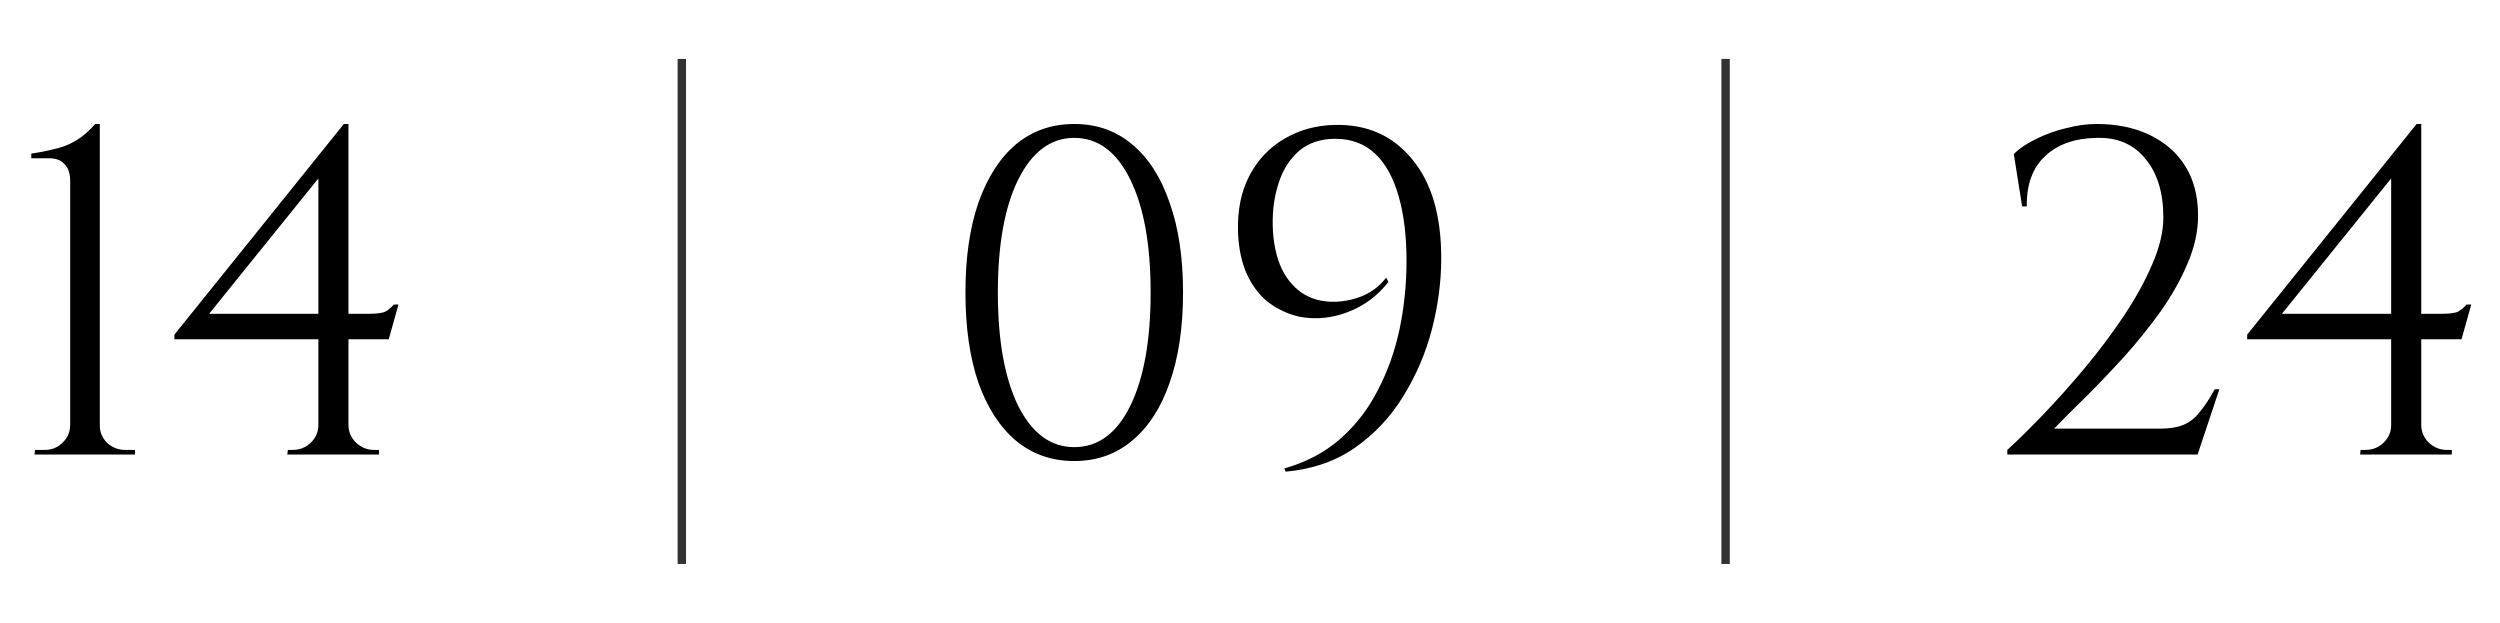 <?xml version="1.0" encoding="UTF-8"?> <svg xmlns="http://www.w3.org/2000/svg" width="297" height="74" viewBox="0 0 297 74" fill="none"><path d="M16.037 54H4.102L4.157 53.45H5.312C6.155 53.45 6.87 53.157 7.457 52.57C8.044 51.983 8.337 51.287 8.337 50.48V21.495C8.337 20.615 8.117 19.955 7.677 19.515C7.274 19.038 6.65 18.8 5.807 18.8H3.717V18.25C4.45 18.14 5.147 18.012 5.807 17.865C6.504 17.718 7.164 17.535 7.787 17.315C8.41 17.058 9.015 16.728 9.602 16.325C10.189 15.885 10.757 15.353 11.307 14.73H11.857V50.535C11.857 51.342 12.15 52.038 12.737 52.625C13.36 53.175 14.075 53.45 14.882 53.45H16.037V54ZM37.823 20.23L40.848 14.73H41.398V53.945H37.823V20.23ZM40.848 14.73L41.398 16.765L24.843 37.28H43.763C44.789 37.28 45.468 37.188 45.798 37.005C46.128 36.822 46.458 36.547 46.788 36.18H47.338L46.183 40.305H20.718V39.755L40.848 14.73ZM41.398 50.48C41.398 51.287 41.691 51.983 42.278 52.57C42.901 53.157 43.616 53.45 44.423 53.45H45.028V54H34.138L34.193 53.45H34.743C35.586 53.45 36.301 53.175 36.888 52.625C37.511 52.038 37.823 51.323 37.823 50.48H41.398Z" fill="black"></path><path d="M81 7L81 67" stroke="black" stroke-opacity="0.8"></path><path d="M127.62 14.73C130.297 14.73 132.588 15.537 134.495 17.15C136.438 18.763 137.923 21.073 138.95 24.08C140.013 27.05 140.545 30.607 140.545 34.75C140.545 38.893 140.013 42.468 138.95 45.475C137.923 48.445 136.438 50.737 134.495 52.35C132.588 53.963 130.297 54.77 127.62 54.77C124.943 54.77 122.633 53.963 120.69 52.35C118.783 50.737 117.298 48.445 116.235 45.475C115.208 42.468 114.695 38.893 114.695 34.75C114.695 30.607 115.208 27.05 116.235 24.08C117.298 21.073 118.783 18.763 120.69 17.15C122.633 15.537 124.943 14.73 127.62 14.73ZM127.62 16.38C124.833 16.38 122.615 18.03 120.965 21.33C119.352 24.593 118.545 29.067 118.545 34.75C118.545 40.433 119.352 44.925 120.965 48.225C122.615 51.488 124.833 53.12 127.62 53.12C130.443 53.12 132.662 51.488 134.275 48.225C135.888 44.925 136.695 40.433 136.695 34.75C136.695 29.067 135.888 24.593 134.275 21.33C132.662 18.03 130.443 16.38 127.62 16.38ZM152.739 56.035L152.574 55.65C155.177 54.917 157.395 53.743 159.229 52.13C161.062 50.517 162.547 48.592 163.684 46.355C164.857 44.118 165.719 41.698 166.269 39.095C166.819 36.455 167.094 33.76 167.094 31.01C167.094 28.04 166.782 25.473 166.159 23.31C165.535 21.11 164.6 19.423 163.354 18.25C162.107 17.077 160.53 16.49 158.624 16.49C156.9 16.49 155.47 16.967 154.334 17.92C153.234 18.873 152.427 20.138 151.914 21.715C151.4 23.255 151.162 24.942 151.199 26.775C151.235 28.535 151.529 30.112 152.079 31.505C152.665 32.898 153.509 33.98 154.609 34.75C155.709 35.52 157.047 35.887 158.624 35.85C159.76 35.813 160.86 35.575 161.924 35.135C163.024 34.658 163.94 33.943 164.674 32.99L164.949 33.485C164.032 34.658 162.969 35.593 161.759 36.29C160.549 36.987 159.284 37.445 157.964 37.665C156.644 37.885 155.342 37.848 154.059 37.555C152.812 37.225 151.657 36.657 150.594 35.85C149.567 35.007 148.742 33.907 148.119 32.55C147.495 31.157 147.147 29.488 147.074 27.545C147 24.942 147.459 22.705 148.449 20.835C149.439 18.965 150.814 17.517 152.574 16.49C154.37 15.427 156.387 14.877 158.624 14.84C162.437 14.767 165.48 16.123 167.754 18.91C170.064 21.66 171.219 25.583 171.219 30.68C171.219 33.43 170.852 36.235 170.119 39.095C169.385 41.918 168.249 44.577 166.709 47.07C165.205 49.527 163.299 51.562 160.989 53.175C158.679 54.788 155.929 55.742 152.739 56.035Z" fill="black"></path><path d="M205 7L205 67" stroke="black" stroke-opacity="0.8"></path><path d="M240.23 24.52L239.24 18.305C239.937 17.608 240.835 17.003 241.935 16.49C243.035 15.94 244.208 15.518 245.455 15.225C246.702 14.895 247.912 14.73 249.085 14.73C251.505 14.73 253.613 15.17 255.41 16.05C257.243 16.93 258.655 18.177 259.645 19.79C260.635 21.403 261.13 23.347 261.13 25.62C261.13 27.49 260.708 29.397 259.865 31.34C259.058 33.247 257.995 35.135 256.675 37.005C255.355 38.838 253.925 40.617 252.385 42.34C250.845 44.027 249.342 45.603 247.875 47.07C246.408 48.5 245.125 49.783 244.025 50.92H256.675C257.775 50.92 258.673 50.773 259.37 50.48C260.103 50.187 260.745 49.692 261.295 48.995C261.882 48.298 262.487 47.382 263.11 46.245H263.66L261.075 54H238.47V53.45C239.753 52.277 241.202 50.847 242.815 49.16C244.465 47.437 246.115 45.585 247.765 43.605C249.415 41.625 250.937 39.59 252.33 37.5C253.723 35.41 254.842 33.375 255.685 31.395C256.565 29.378 257.005 27.527 257.005 25.84C257.005 22.87 256.29 20.542 254.86 18.855C253.467 17.132 251.542 16.307 249.085 16.38C246.518 16.417 244.483 17.132 242.98 18.525C241.477 19.918 240.743 21.917 240.78 24.52H240.23ZM284.07 20.23L287.095 14.73H287.645V53.945H284.07V20.23ZM287.095 14.73L287.645 16.765L271.09 37.28H290.01C291.036 37.28 291.715 37.188 292.045 37.005C292.375 36.822 292.705 36.547 293.035 36.18H293.585L292.43 40.305H266.965V39.755L287.095 14.73ZM287.645 50.48C287.645 51.287 287.938 51.983 288.525 52.57C289.148 53.157 289.863 53.45 290.67 53.45H291.275V54H280.385L280.44 53.45H280.99C281.833 53.45 282.548 53.175 283.135 52.625C283.758 52.038 284.07 51.323 284.07 50.48H287.645Z" fill="black"></path></svg> 